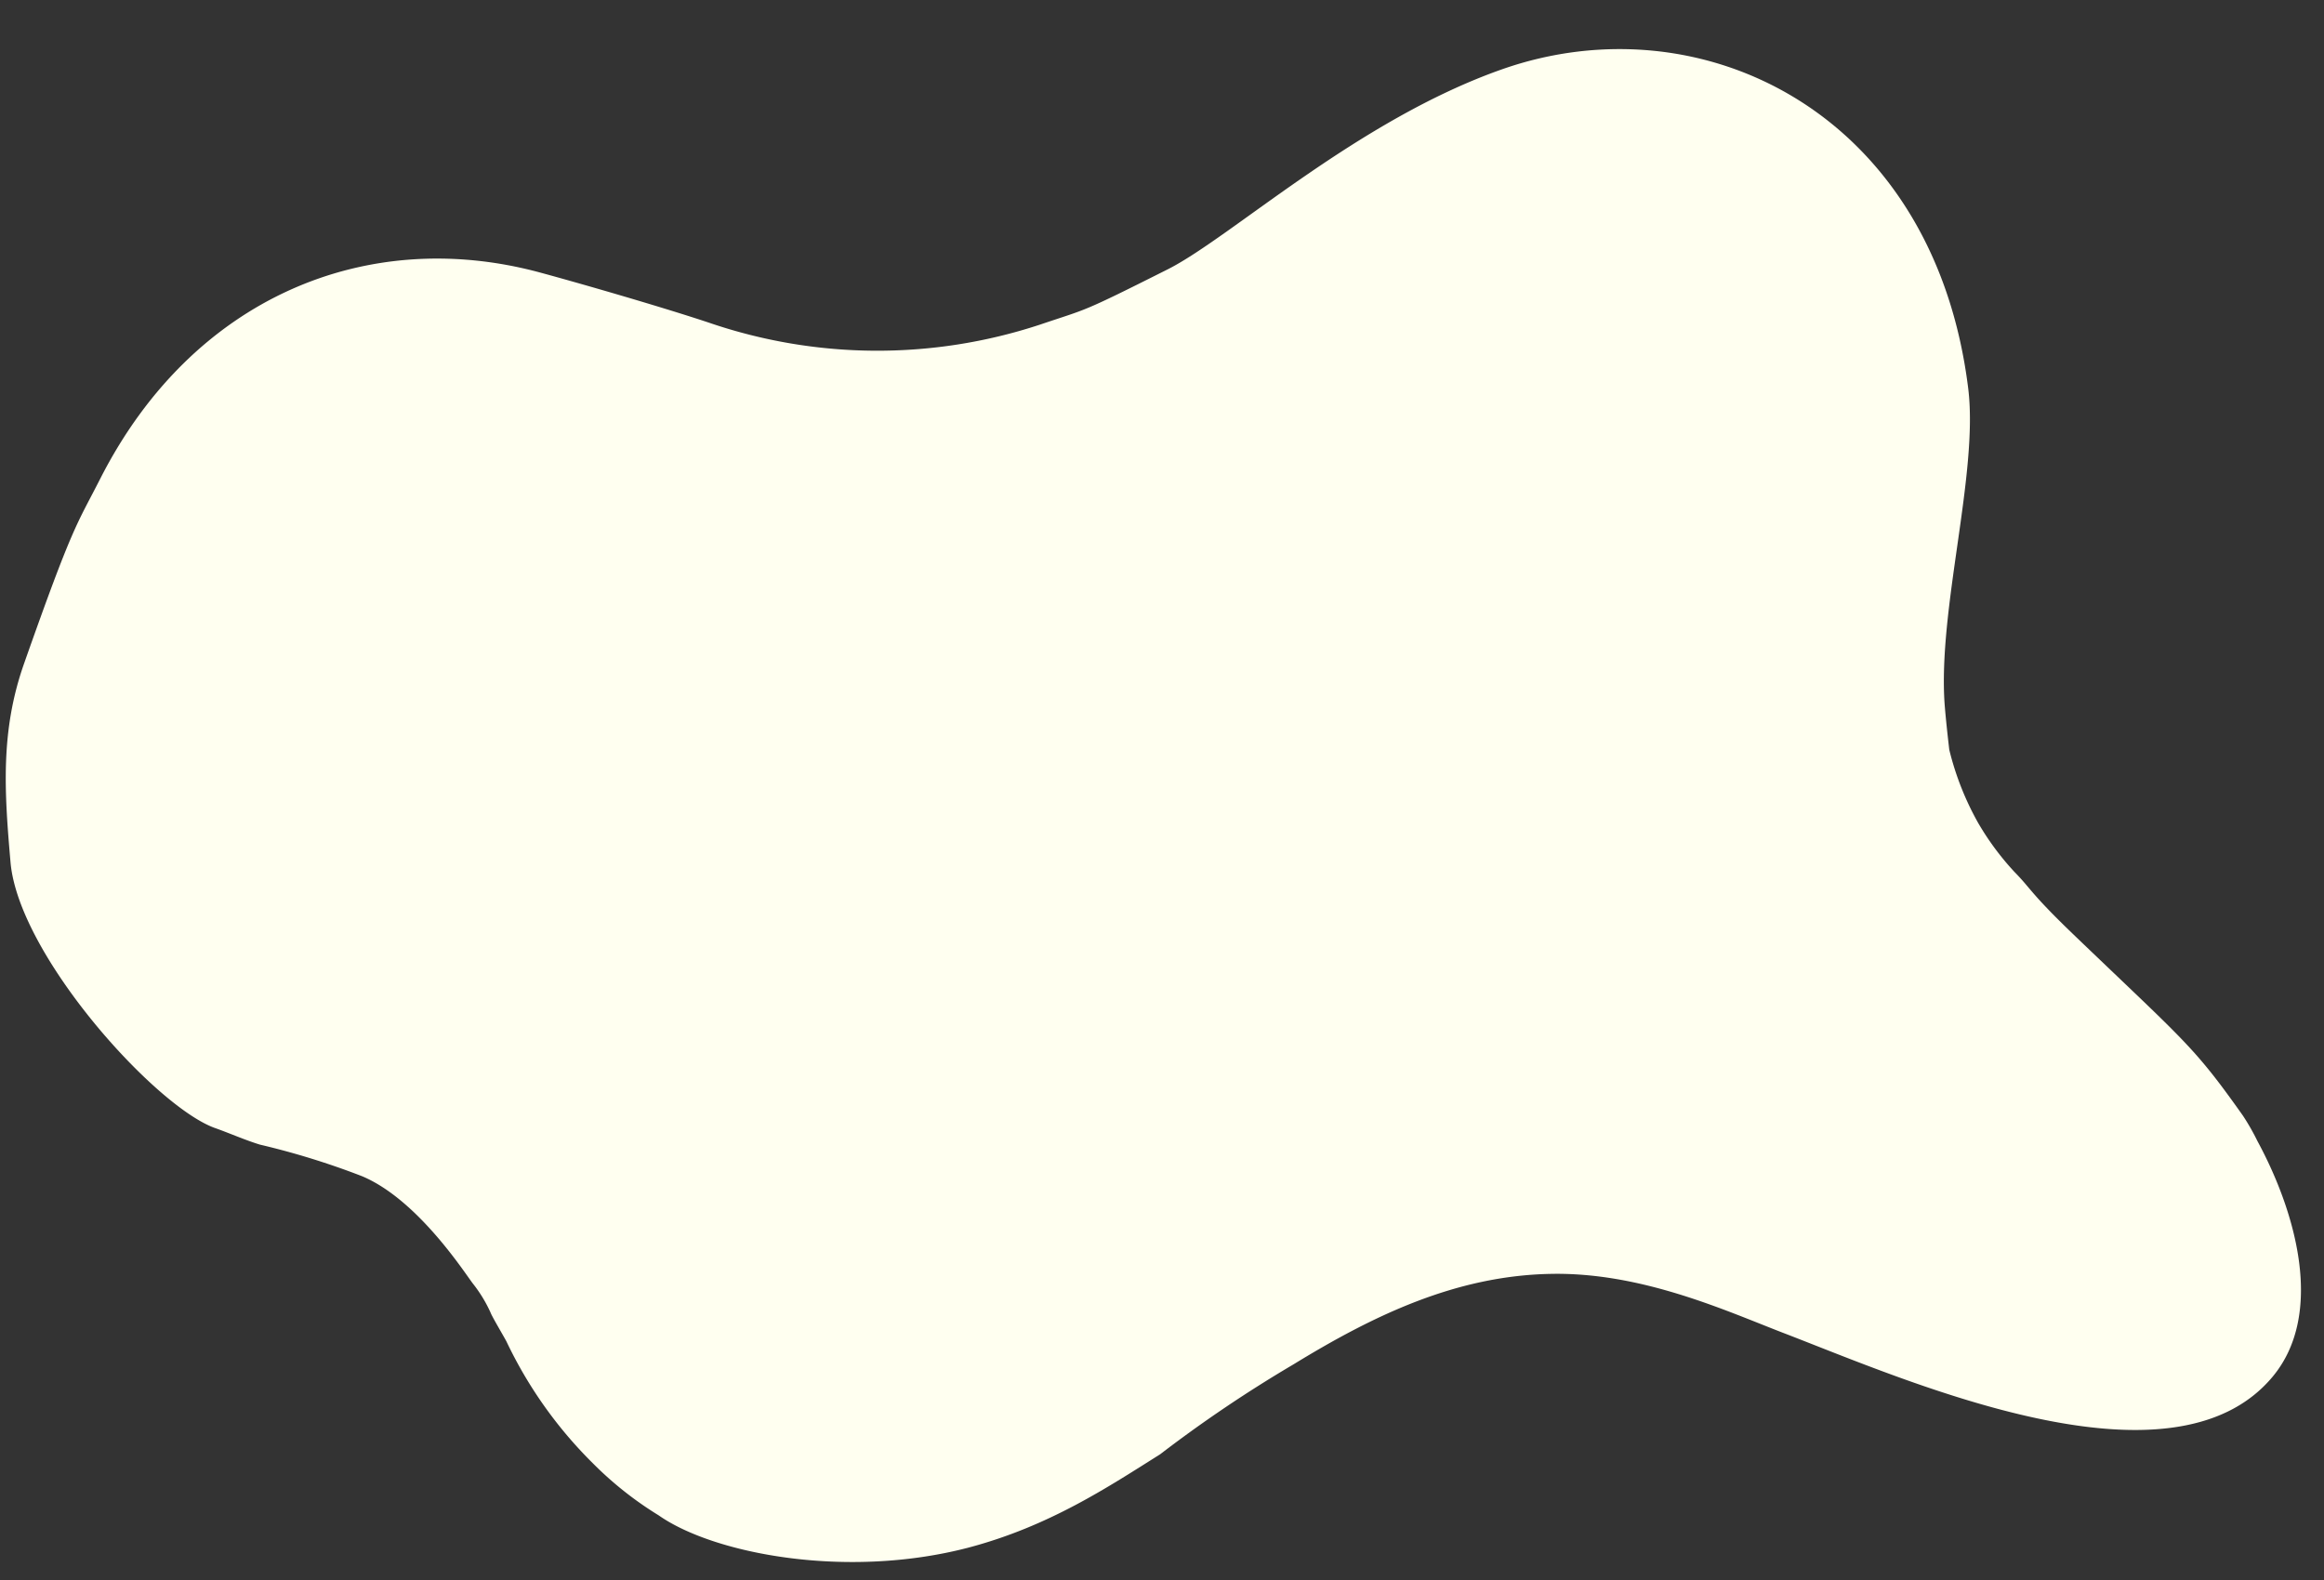 <?xml version="1.0" encoding="UTF-8" standalone="no"?><svg xmlns="http://www.w3.org/2000/svg" xmlns:xlink="http://www.w3.org/1999/xlink" fill="#000000" height="109.5" preserveAspectRatio="xMidYMid meet" version="1" viewBox="-0.4 -3.4 161.0 109.5" width="161" zoomAndPan="magnify"><rect x="-0.4" y="-3.4" width="161.0" height="109.5" fill="#333333" stroke="none"/><g data-name="Layer 2"><g><g id="change1_1"><path d="M134.32,45.42c.08,1,.2,2.09.32,3.13a20,20,0,0,0,2,5.07A19,19,0,0,0,139.14,57c1.2,1.22,1.07,1.43,4.07,4.32,7.86,7.54,8.34,7.74,11.77,12.58a15.63,15.63,0,0,1,1,1.75c2.71,5,4.65,12,1.08,16.32-7,8.45-25.3.3-33.89-3-4-1.54-9.87-4.25-16.21-4.1-6.52.14-12.21,2.87-17.77,6.28a91.87,91.87,0,0,0-9.22,6.22c-3.58,2.25-7.69,5-13.33,6.48-8.4,2.18-17.59.43-21.41-2.25A24.37,24.37,0,0,1,40.68,98a29.9,29.9,0,0,1-6-8.46c-.27-.5-1-1.72-1.1-2a9.59,9.59,0,0,0-1.22-2c-.57-.74-3.82-5.82-7.68-7.44a53.51,53.51,0,0,0-7.08-2.19c-1.07-.33-2.09-.79-3.14-1.16C10.31,73.23.9,62.78.33,56.36c-.43-4.93-.71-9.11.94-13.79C4.67,32.92,4.9,33,6.55,29.76,12.93,17.22,25,12.24,37,15.48c2.77.75,8.38,2.37,11.69,3.47a36,36,0,0,0,22.94.15c3.39-1.15,2.71-.74,8.91-3.86C84.94,13,93.68,4.9,103.69,1.39c13.77-4.82,29.89,3,32.26,22.11C136.68,29.37,133.84,38.81,134.32,45.42Z" fill="#fffff0"/></g></g></g></svg>